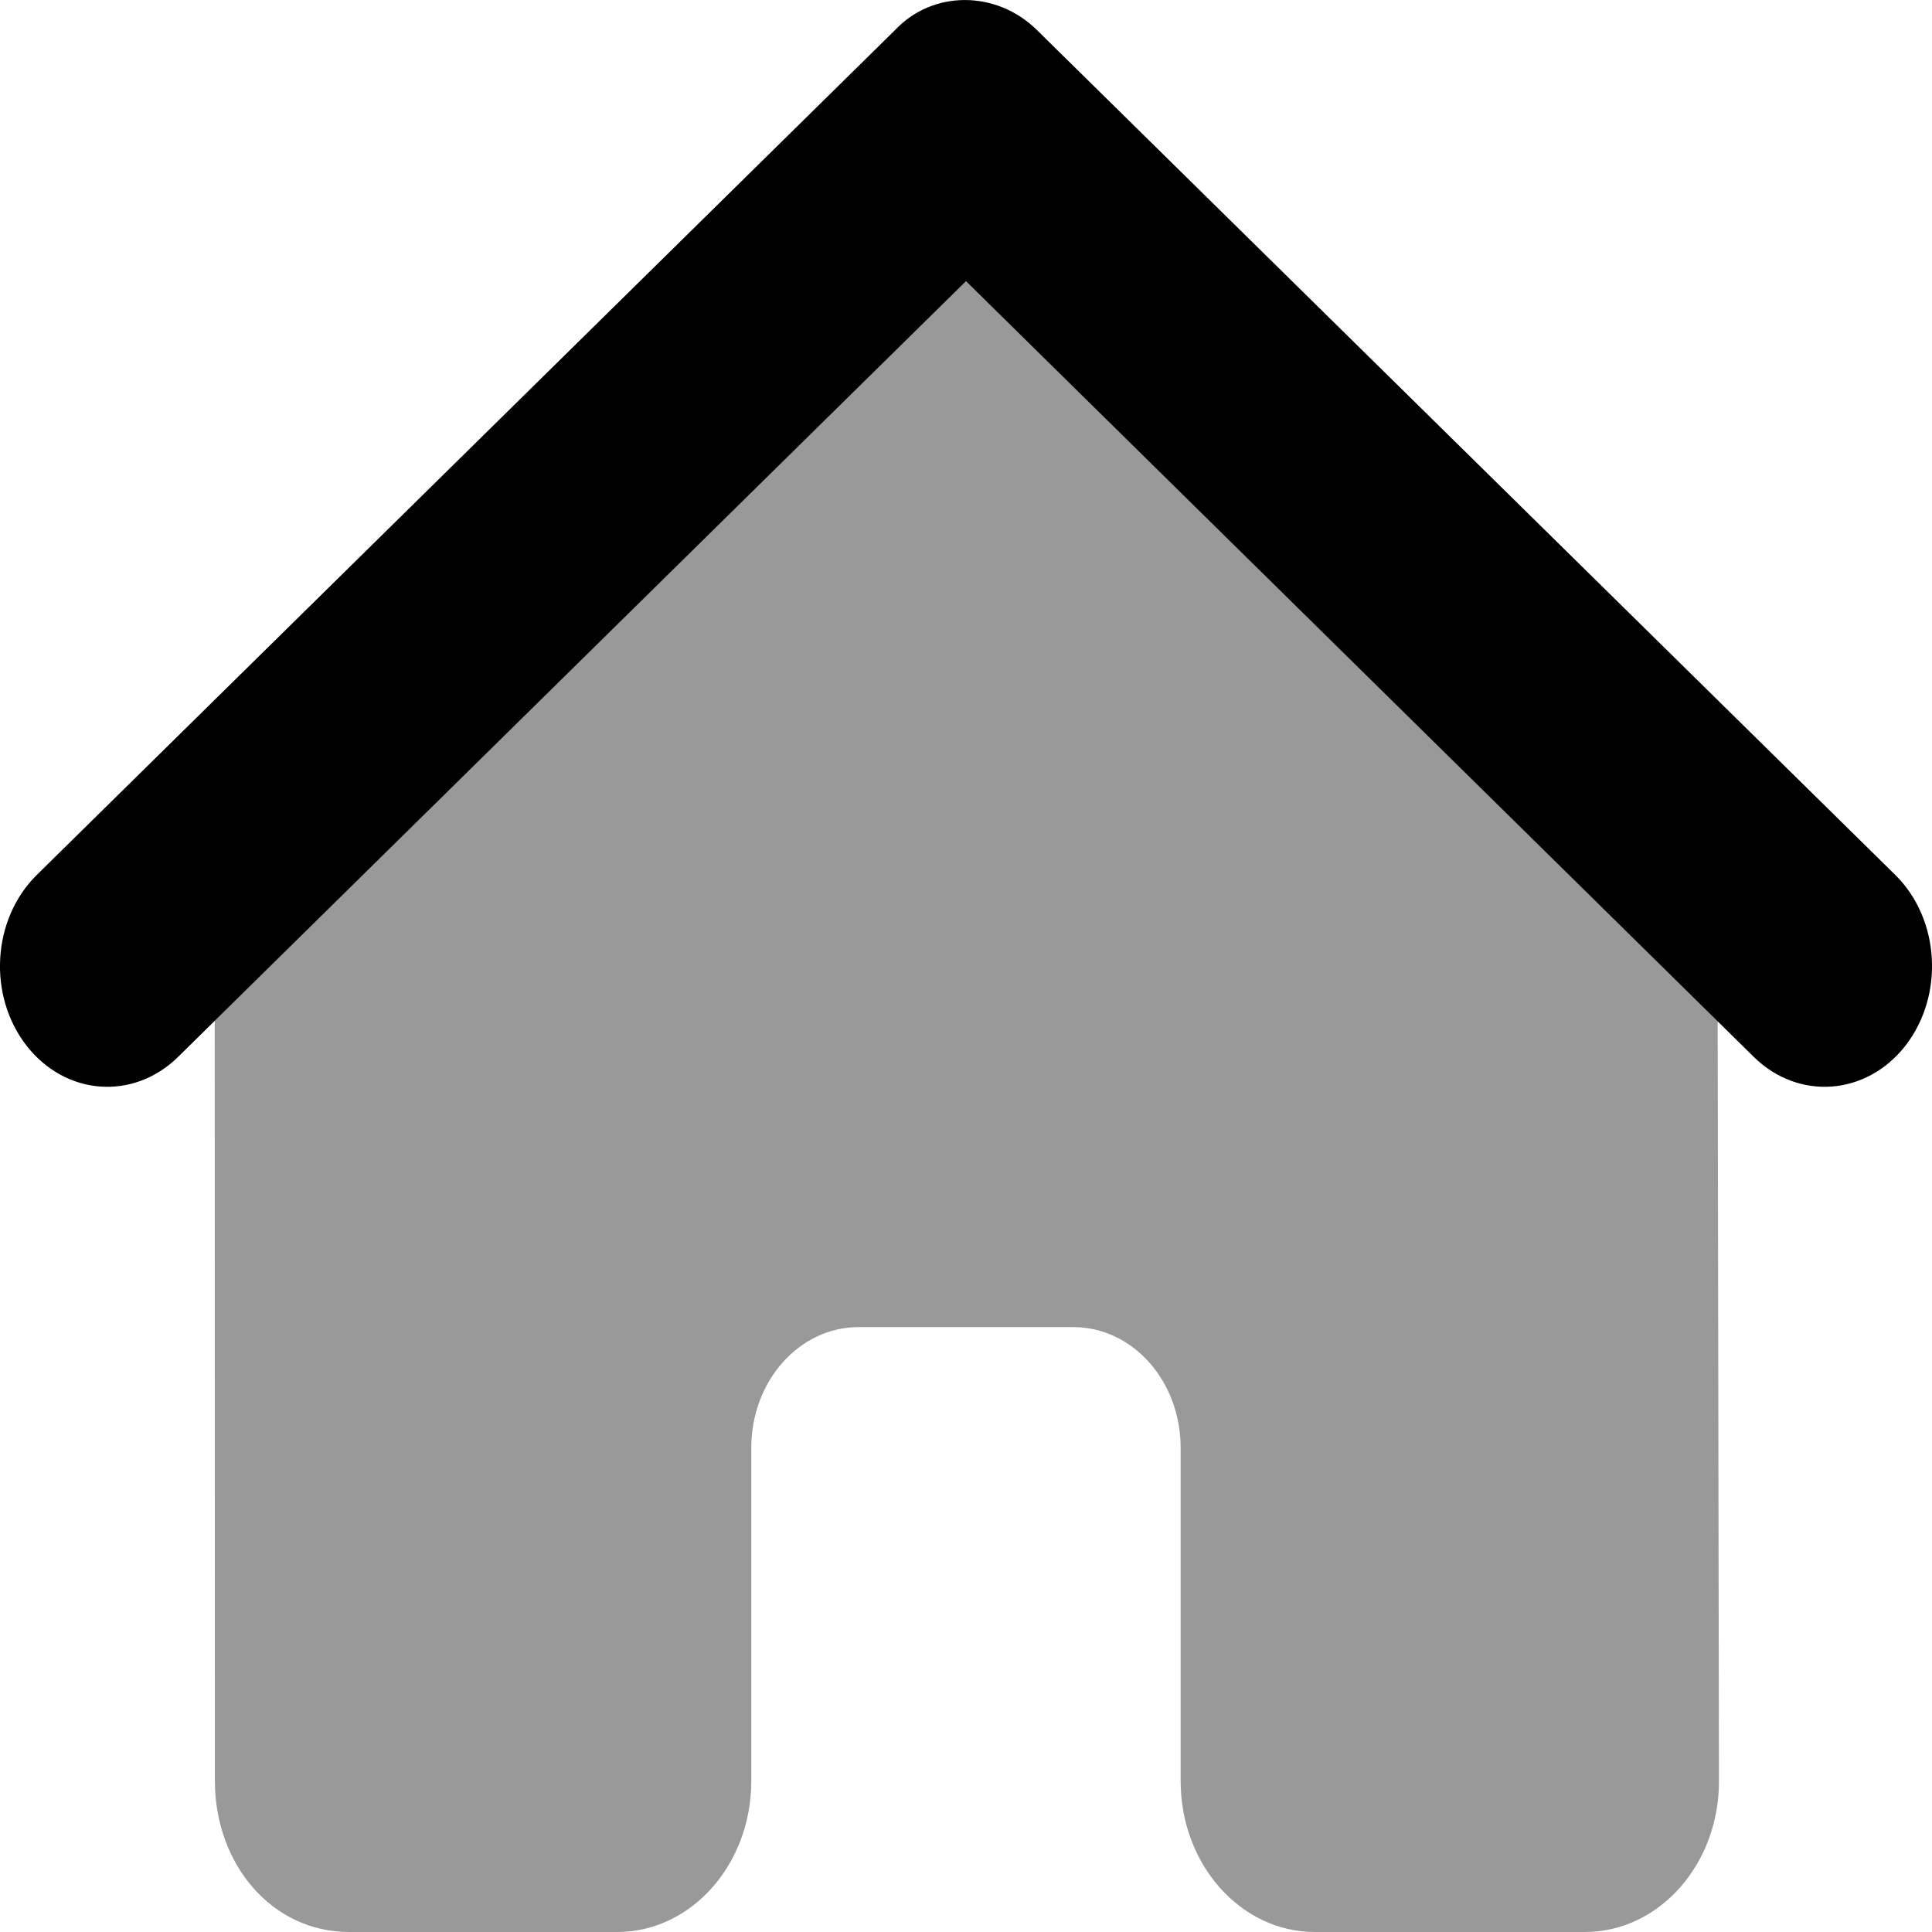 <svg width="30" height="30" viewBox="0 0 30 30" fill="none" xmlns="http://www.w3.org/2000/svg">
<g clip-path="url(#clip0_8762_5875)">
<path d="M13.901 0.464C14.484 -0.154 15.469 -0.154 16.099 0.464L29.432 13.588C30.125 14.274 30.193 15.457 29.588 16.237C28.979 17.016 27.927 17.092 27.234 16.413L15 4.367L2.764 16.413C2.071 17.092 1.019 17.016 0.412 16.237C-0.194 15.457 -0.124 14.274 0.569 13.588L13.901 0.464Z" fill="black"/>
<path opacity="0.4" d="M15 4.366L26.672 15.855L26.692 27.65C26.698 28.945 25.765 30 24.609 30H20.416C19.265 30 18.333 28.951 18.333 27.656V22.482C18.333 21.445 17.588 20.607 16.666 20.607H13.333C12.411 20.607 11.666 21.445 11.666 22.482V27.656C11.666 28.951 10.734 30 9.583 30H5.421C4.224 30 3.338 28.951 3.337 27.656L3.334 15.849L15 4.366Z" fill="black"/>
</g>
<defs>
<clipPath id="clip0_8762_5875">
<rect width="30" height="30" fill="white"/>
</clipPath>
</defs>
</svg>
